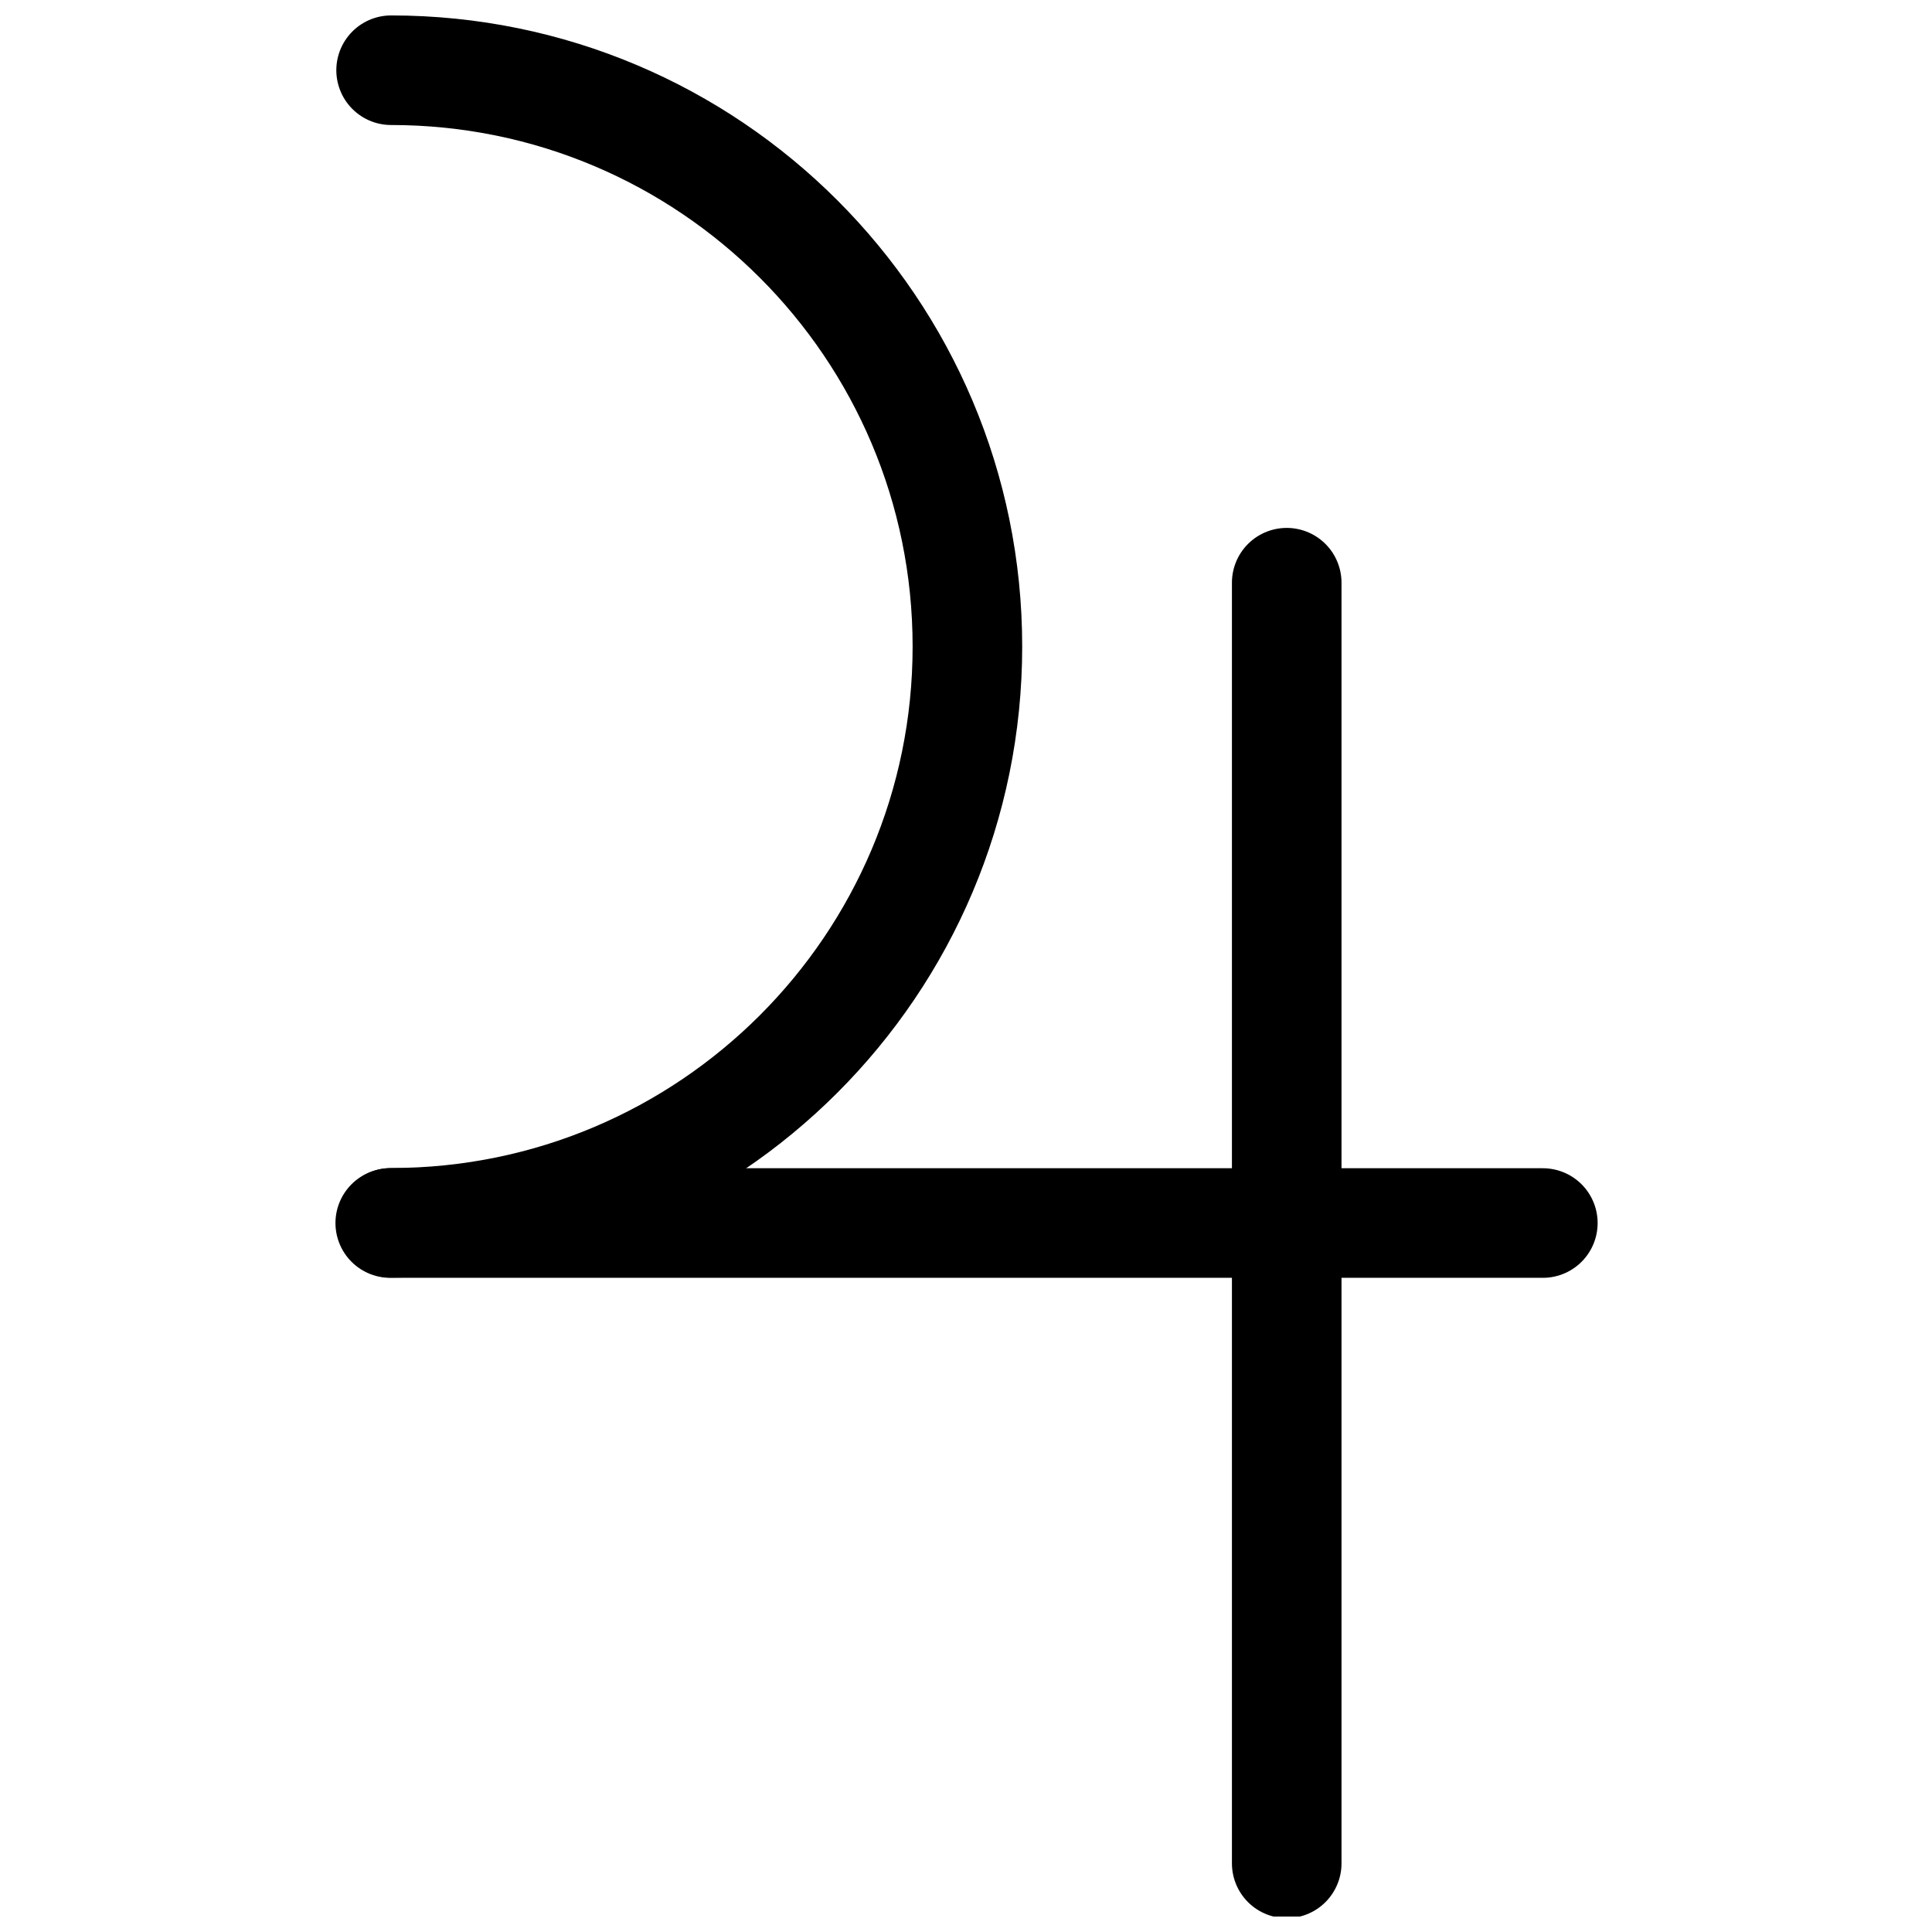 <?xml version="1.0" encoding="UTF-8"?>
<!-- Uploaded to: ICON Repo, www.iconrepo.com, Generator: ICON Repo Mixer Tools -->
<svg width="800px" height="800px" version="1.1" viewBox="144 144 512 512" xmlns="http://www.w3.org/2000/svg">
 <defs>
  <clipPath id="b">
   <path d="m148.09 148.09h503.81v503.81h-503.81z"/>
  </clipPath>
  <clipPath id="a">
   <path d="m470 283h30v368.9h-30z"/>
  </clipPath>
 </defs>
 <g clip-path="url(#b)">
  <path transform="matrix(.528 0 0 .528 232.9 148.09)" d="m27.932 27.5c159.75 0 289.25 129.5 289.25 289.25s-129.51 289.25-289.25 289.25" fill="none" stroke="#000000" stroke-linecap="round" stroke-miterlimit="10" stroke-width="55"/>
 </g>
 <path transform="matrix(.528 0 0 .528 232.9 148.09)" d="m606 606.11h-578.5" fill="none" stroke="#000000" stroke-linecap="round" stroke-miterlimit="10" stroke-width="55"/>
 <g clip-path="url(#a)">
  <path transform="matrix(.528 0 0 .528 232.9 148.09)" d="m477.45 927.5v-642.78" fill="none" stroke="#000000" stroke-linecap="round" stroke-miterlimit="10" stroke-width="55"/>
 </g>
</svg>